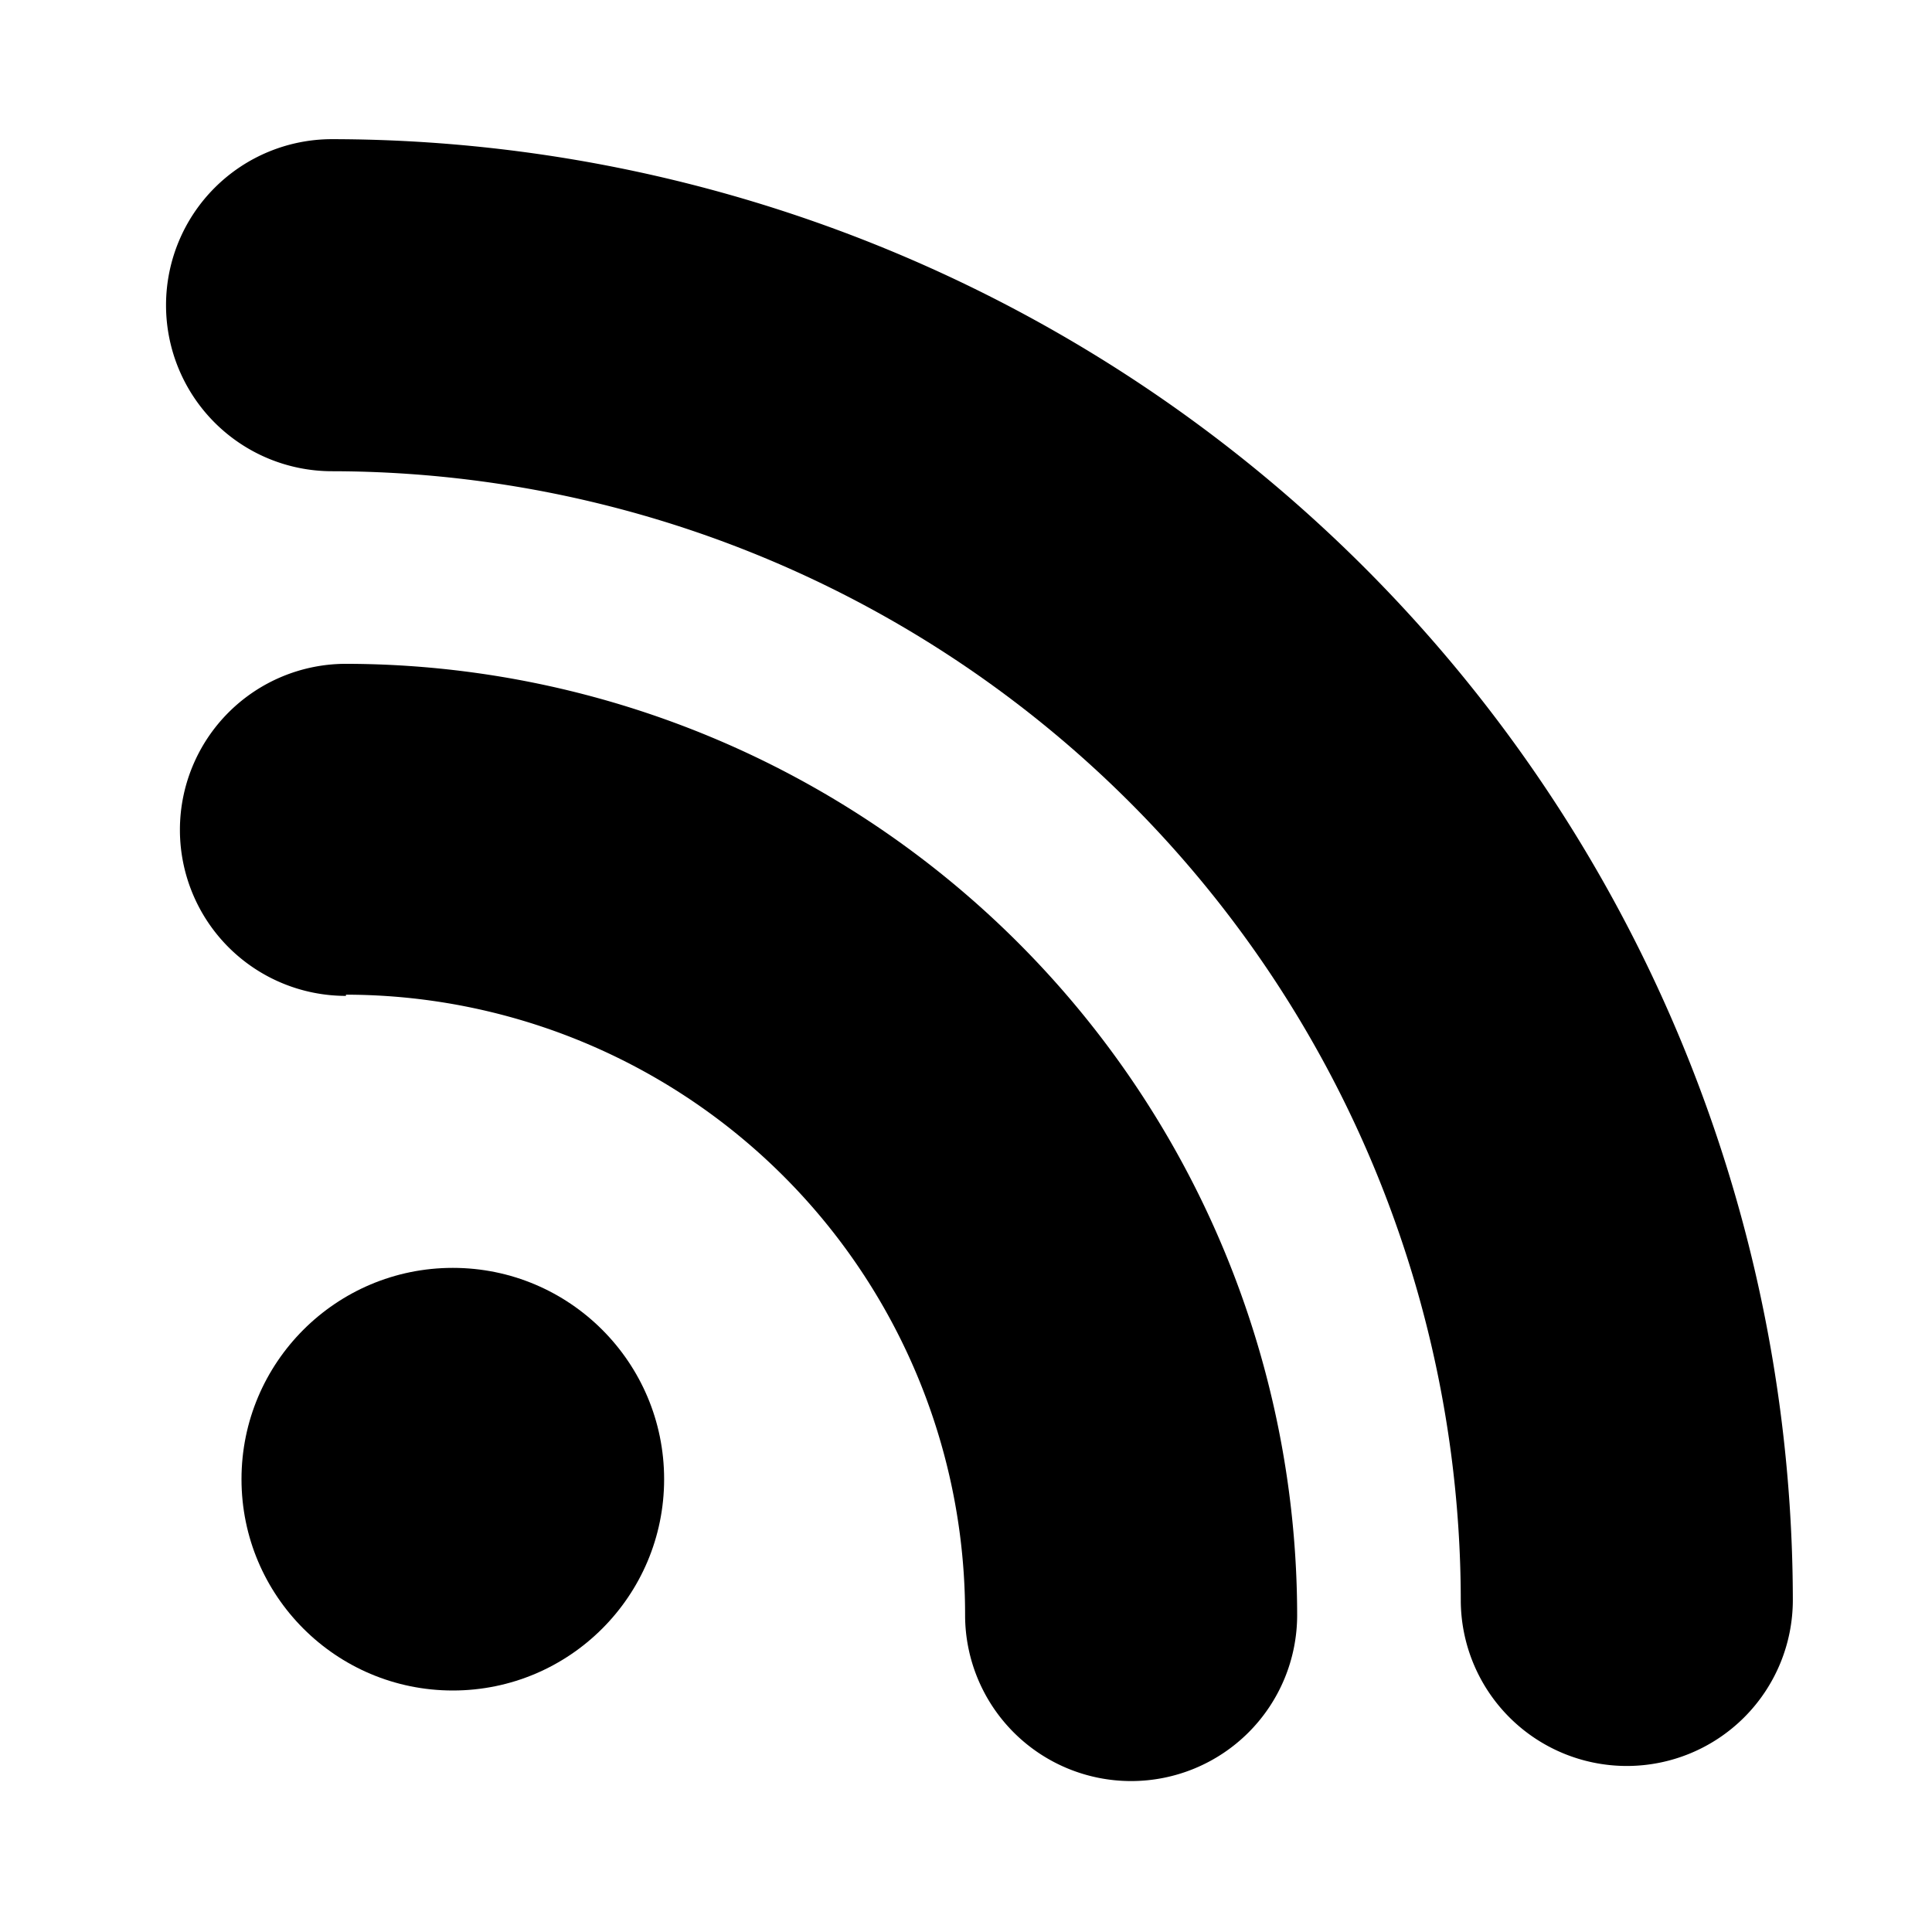 <svg fill="#000000" viewBox="0 0 64 64" xmlns="http://www.w3.org/2000/svg"><circle cx="15" cy="49" r="7"/><path d="M11.46 32.95a20.53 20.53 0 0 1 20.51 20.55 5.5 5.5 0 0 0 11 0 31.55 31.55 0 0 0-31.51-31.51 5.5 5.5 0 1 0 0 11z"/><path d="M11 15.61a37.44 37.44 0 0 1 37.39 37.39 5.5 5.5 0 0 0 11 0 48.45 48.45 0 0 0-48.39-48.39 5.5 5.5 0 1 0 0 11z"/></svg>